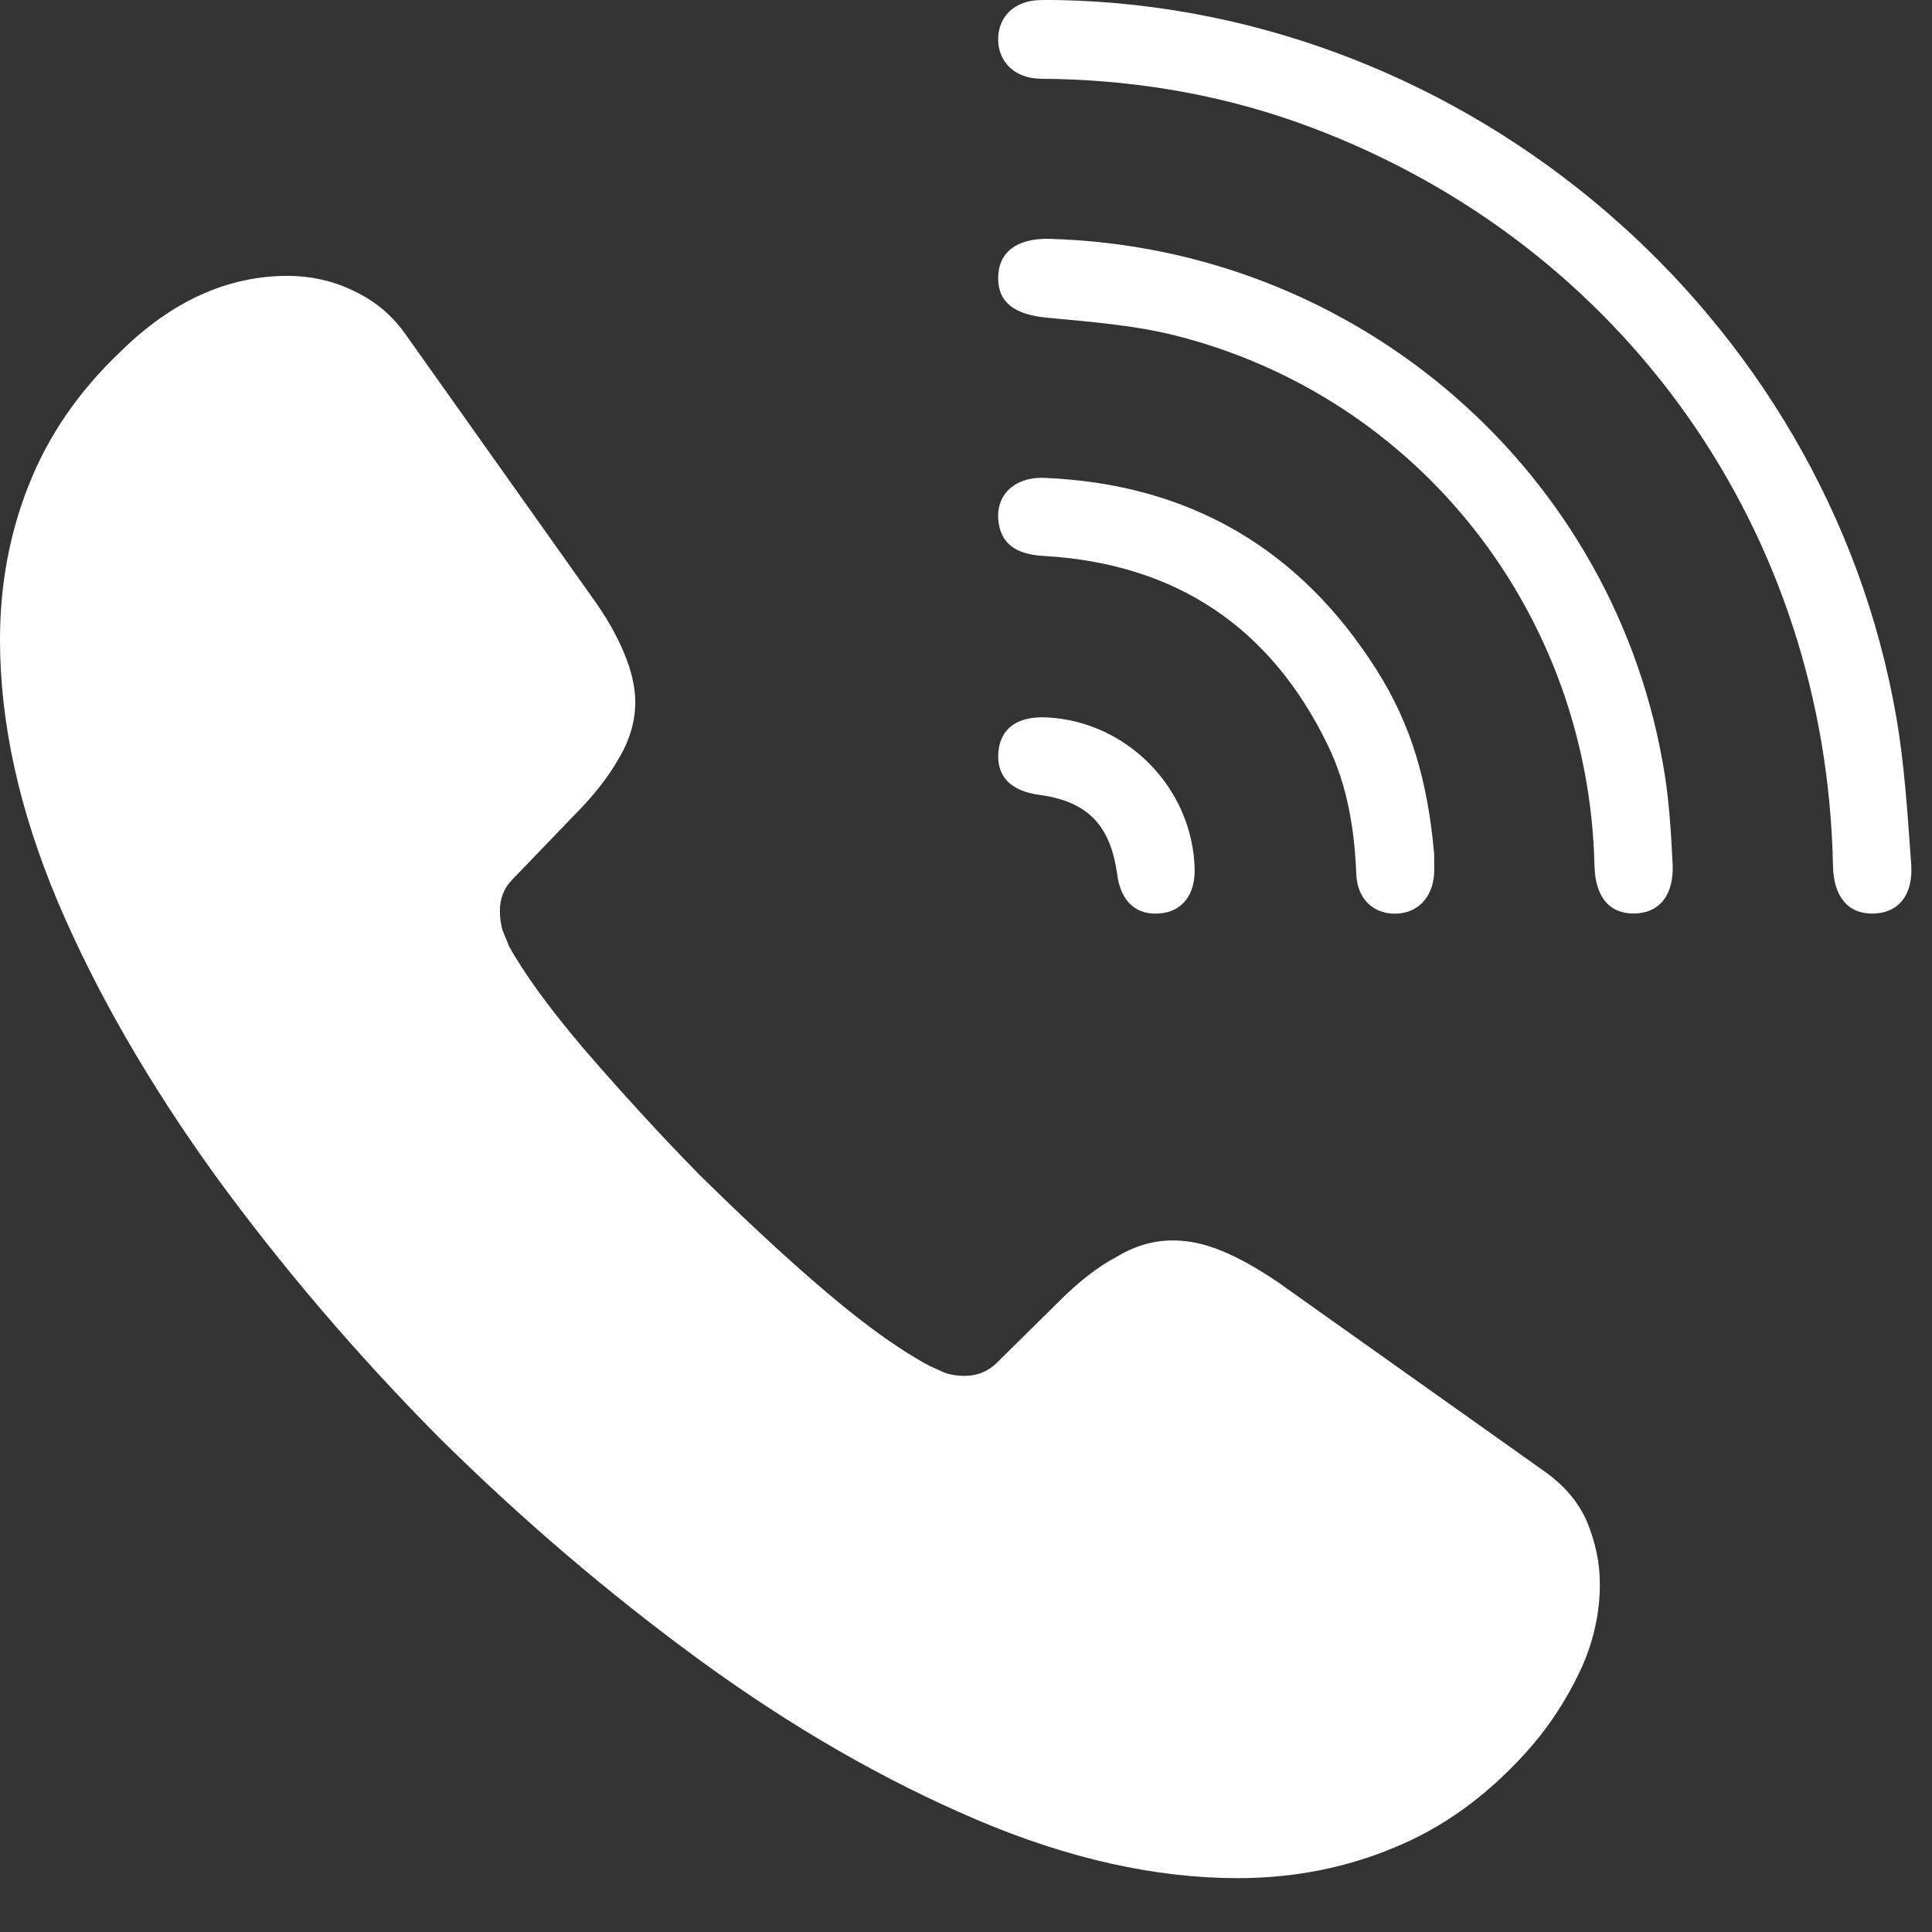 <svg width="23" height="23" viewBox="0 0 23 23" fill="none" xmlns="http://www.w3.org/2000/svg">
<rect x="0" y="0" width="23" height="23" fill="#333333" stroke="none"/>
<path d="M12.619 0.001C17.483 0.105 21.737 3.74 22.573 8.526C22.674 9.104 22.709 9.696 22.752 10.283C22.78 10.656 22.599 10.869 22.303 10.876C22.002 10.883 21.829 10.677 21.821 10.307C21.744 6.332 19.338 2.921 15.613 1.518C14.634 1.149 13.616 0.965 12.569 0.94C12.491 0.938 12.412 0.941 12.333 0.934C12.057 0.911 11.877 0.717 11.883 0.455C11.889 0.195 12.079 0.014 12.359 0.002C12.445 -0.002 12.532 0.001 12.619 0.001Z" fill="white"/>
<path d="M12.483 2.843C16.176 2.942 19.252 5.633 19.819 9.225C19.874 9.574 19.894 9.929 19.912 10.282C19.931 10.653 19.756 10.869 19.459 10.875C19.161 10.881 18.99 10.678 18.982 10.305C18.913 7.305 16.892 4.73 14 3.996C13.501 3.87 12.977 3.831 12.462 3.782C12.086 3.746 11.881 3.605 11.883 3.308C11.884 3.003 12.103 2.836 12.49 2.843C12.506 2.843 12.521 2.843 12.483 2.843Z" fill="white"/>
<path d="M17.073 10.16C17.073 10.238 17.076 10.317 17.073 10.396C17.058 10.69 16.868 10.88 16.599 10.877C16.338 10.874 16.157 10.692 16.146 10.405C16.125 9.873 16.041 9.354 15.808 8.873C15.124 7.458 13.99 6.708 12.421 6.618C12.11 6.6 11.937 6.484 11.893 6.25C11.83 5.916 12.058 5.673 12.438 5.689C14.152 5.762 15.472 6.527 16.388 7.975C16.802 8.63 16.994 9.294 17.073 10.16Z" fill="white"/>
<path d="M12.467 8.541C13.422 8.59 14.197 9.387 14.222 10.342C14.23 10.651 14.075 10.851 13.809 10.874C13.526 10.899 13.343 10.732 13.3 10.411C13.22 9.82 12.945 9.539 12.369 9.462C12.028 9.416 11.859 9.237 11.886 8.948C11.912 8.667 12.118 8.522 12.467 8.541Z" fill="white"/>
<path d="M19.046 18.858C19.046 19.202 18.97 19.555 18.808 19.898C18.645 20.241 18.436 20.566 18.159 20.871C17.692 21.386 17.177 21.758 16.595 21.996C16.023 22.235 15.403 22.359 14.735 22.359C13.762 22.359 12.723 22.13 11.626 21.663C10.529 21.195 9.432 20.566 8.345 19.774C7.248 18.973 6.209 18.086 5.217 17.104C4.235 16.112 3.348 15.072 2.556 13.985C1.774 12.898 1.144 11.81 0.687 10.733C0.229 9.646 0 8.606 0 7.614C0 6.966 0.114 6.346 0.343 5.773C0.572 5.192 0.935 4.658 1.44 4.181C2.051 3.58 2.718 3.284 3.424 3.284C3.691 3.284 3.958 3.341 4.196 3.456C4.444 3.57 4.664 3.742 4.835 3.99L7.048 7.109C7.22 7.347 7.344 7.566 7.43 7.776C7.515 7.977 7.563 8.177 7.563 8.358C7.563 8.587 7.496 8.816 7.363 9.035C7.239 9.255 7.058 9.483 6.829 9.712L6.104 10.466C5.999 10.571 5.951 10.695 5.951 10.847C5.951 10.924 5.961 10.99 5.98 11.067C6.008 11.143 6.037 11.2 6.056 11.257C6.228 11.572 6.523 11.982 6.943 12.478C7.372 12.974 7.83 13.479 8.326 13.985C8.841 14.491 9.337 14.958 9.842 15.387C10.338 15.807 10.748 16.093 11.073 16.264C11.12 16.284 11.178 16.312 11.244 16.341C11.321 16.369 11.397 16.379 11.483 16.379C11.645 16.379 11.769 16.322 11.874 16.217L12.599 15.501C12.837 15.263 13.066 15.082 13.285 14.967C13.505 14.834 13.724 14.767 13.963 14.767C14.144 14.767 14.335 14.805 14.544 14.891C14.754 14.977 14.973 15.101 15.212 15.263L18.369 17.504C18.617 17.676 18.788 17.876 18.893 18.115C18.989 18.353 19.046 18.591 19.046 18.858Z" fill="white"/>
</svg>
